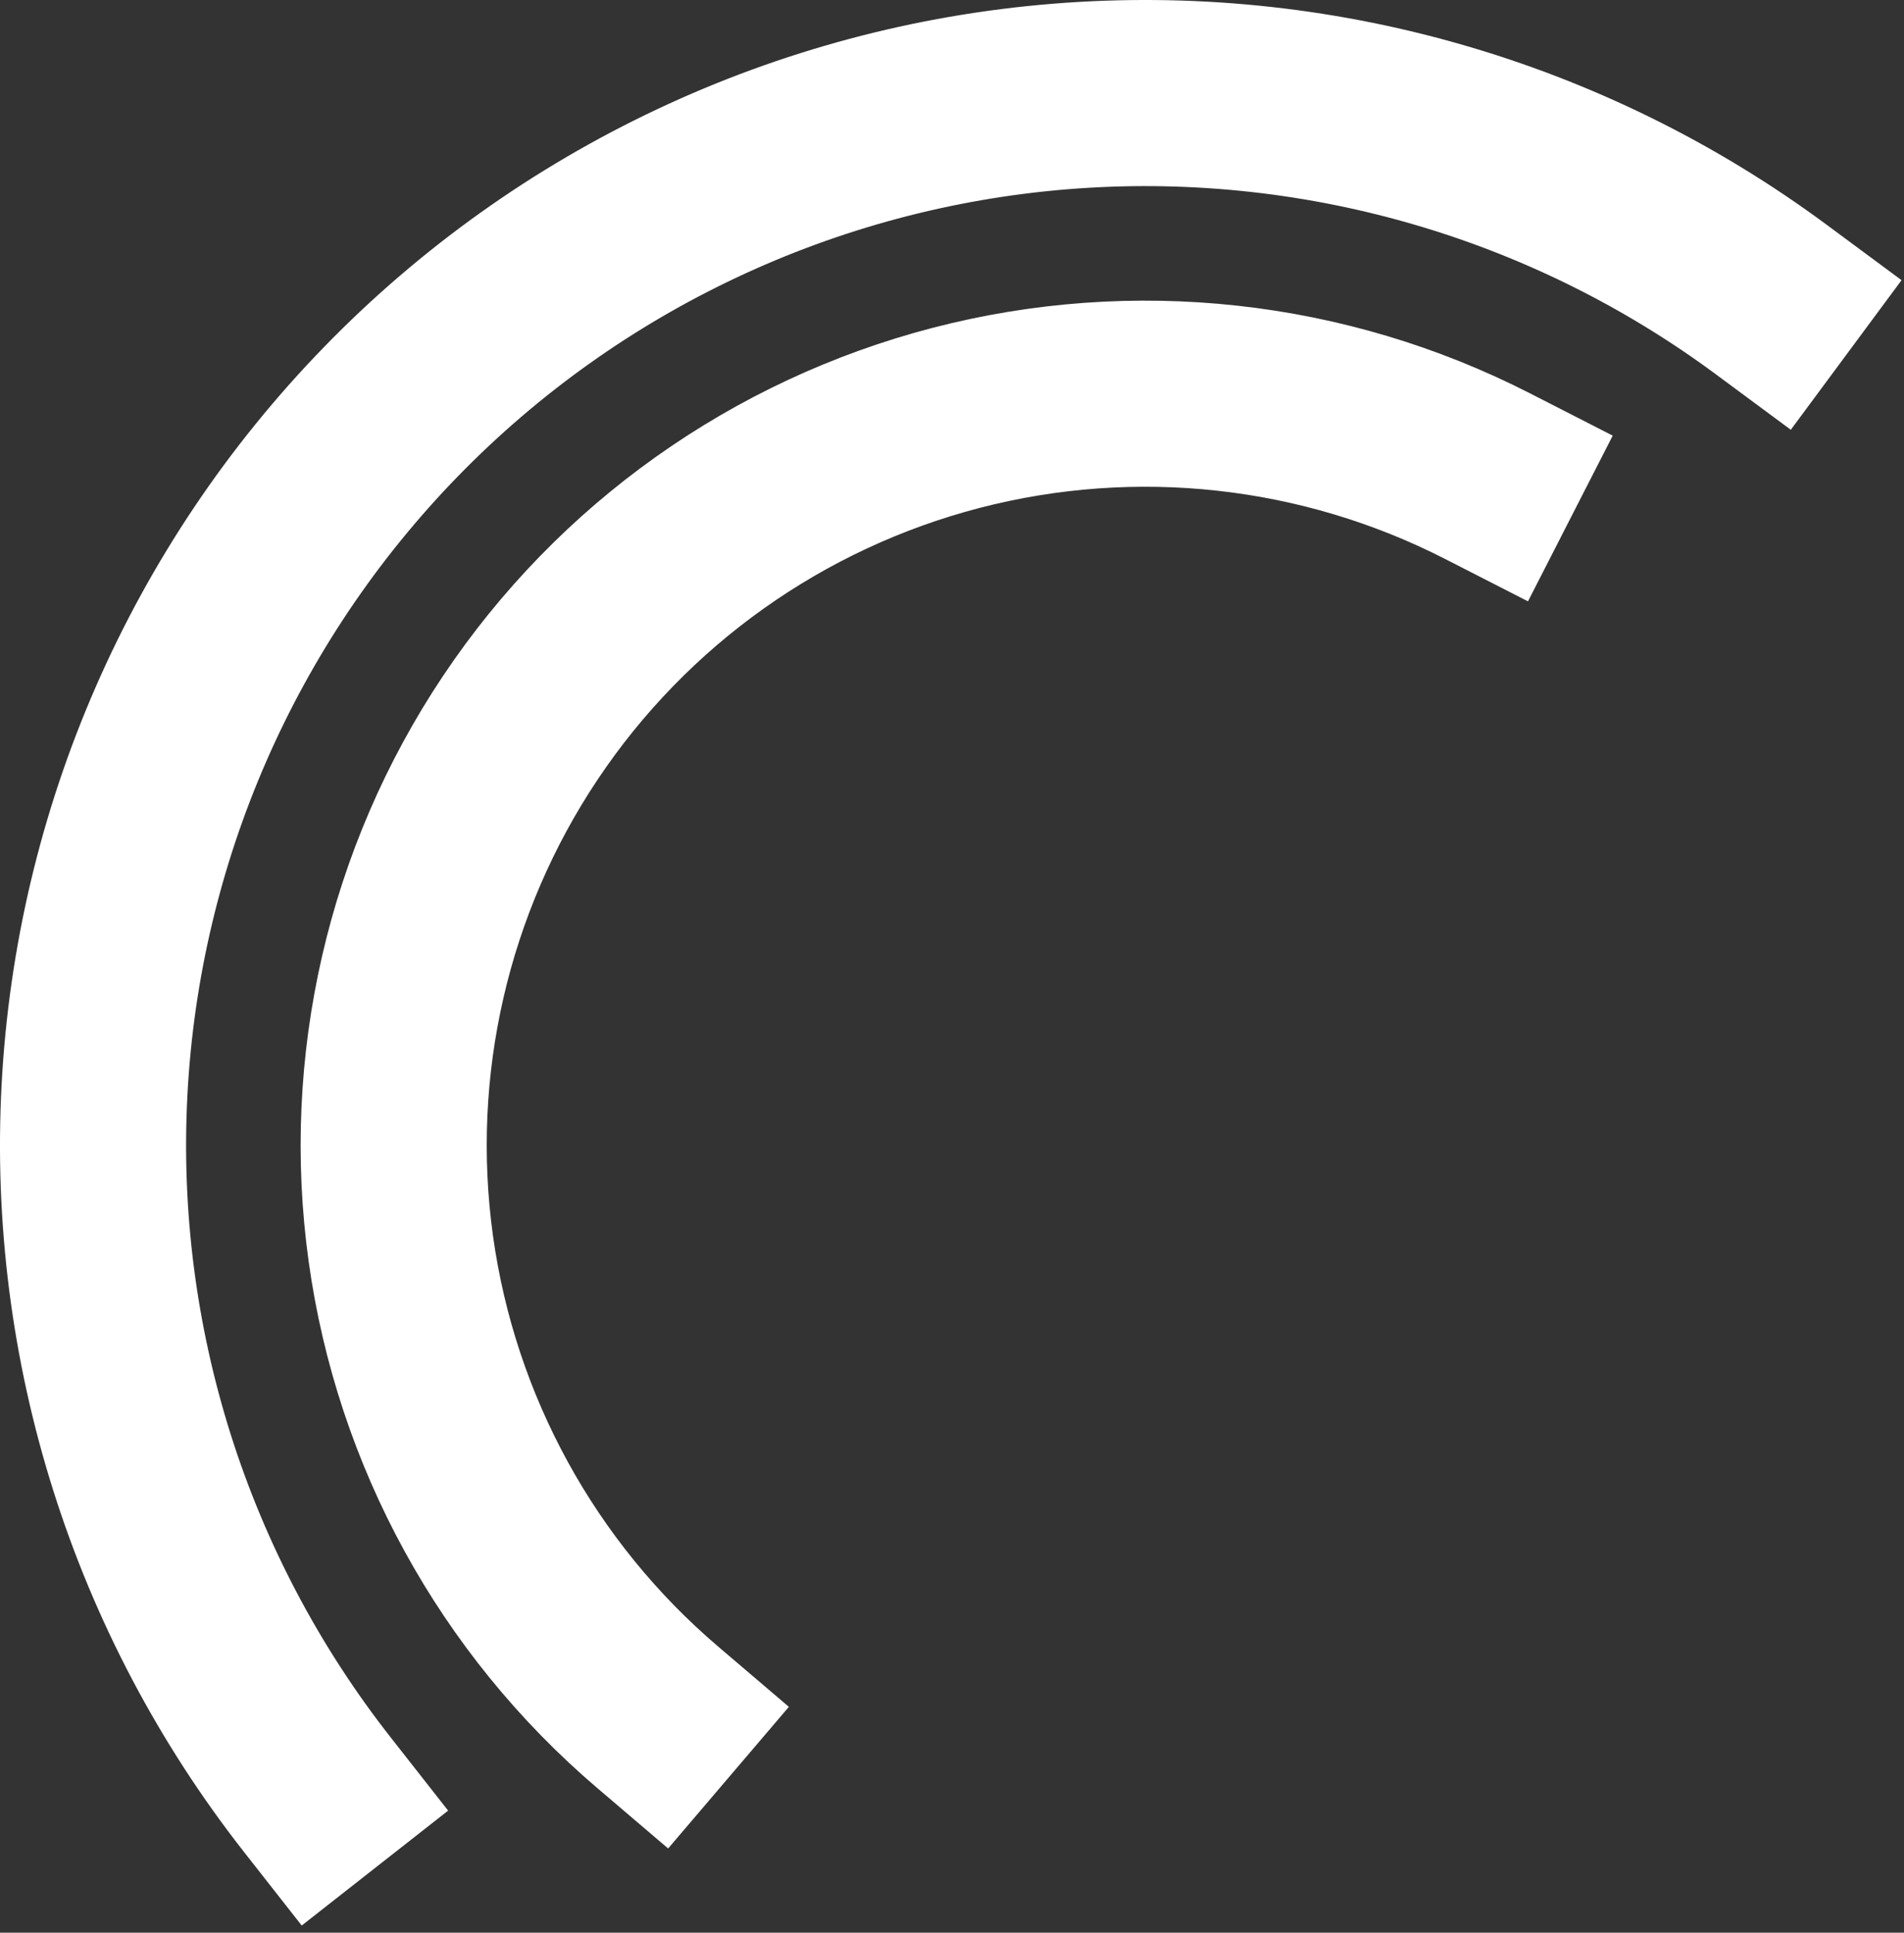 <?xml version="1.0" encoding="UTF-8"?> <svg xmlns="http://www.w3.org/2000/svg" width="133" height="135" viewBox="0 0 133 135" fill="none"><rect x="0" y="0" width="133" height="135" fill="#333333" stroke="none"/><path d="M45.942 119.954C36.15 111.607 29.765 99.955 27.997 87.211C26.23 74.466 29.205 61.516 36.356 50.82C43.507 40.124 54.337 32.427 66.79 29.189C79.243 25.952 92.45 27.4 103.906 33.258M22.177 125.373C11.194 111.377 5.66 93.871 6.603 76.104C7.546 58.338 14.902 41.516 27.305 28.761C39.708 16.005 56.316 8.182 74.05 6.741C91.783 5.301 109.437 10.342 123.736 20.928" stroke="white" stroke-width="13" stroke-linecap="square"></path></svg> 